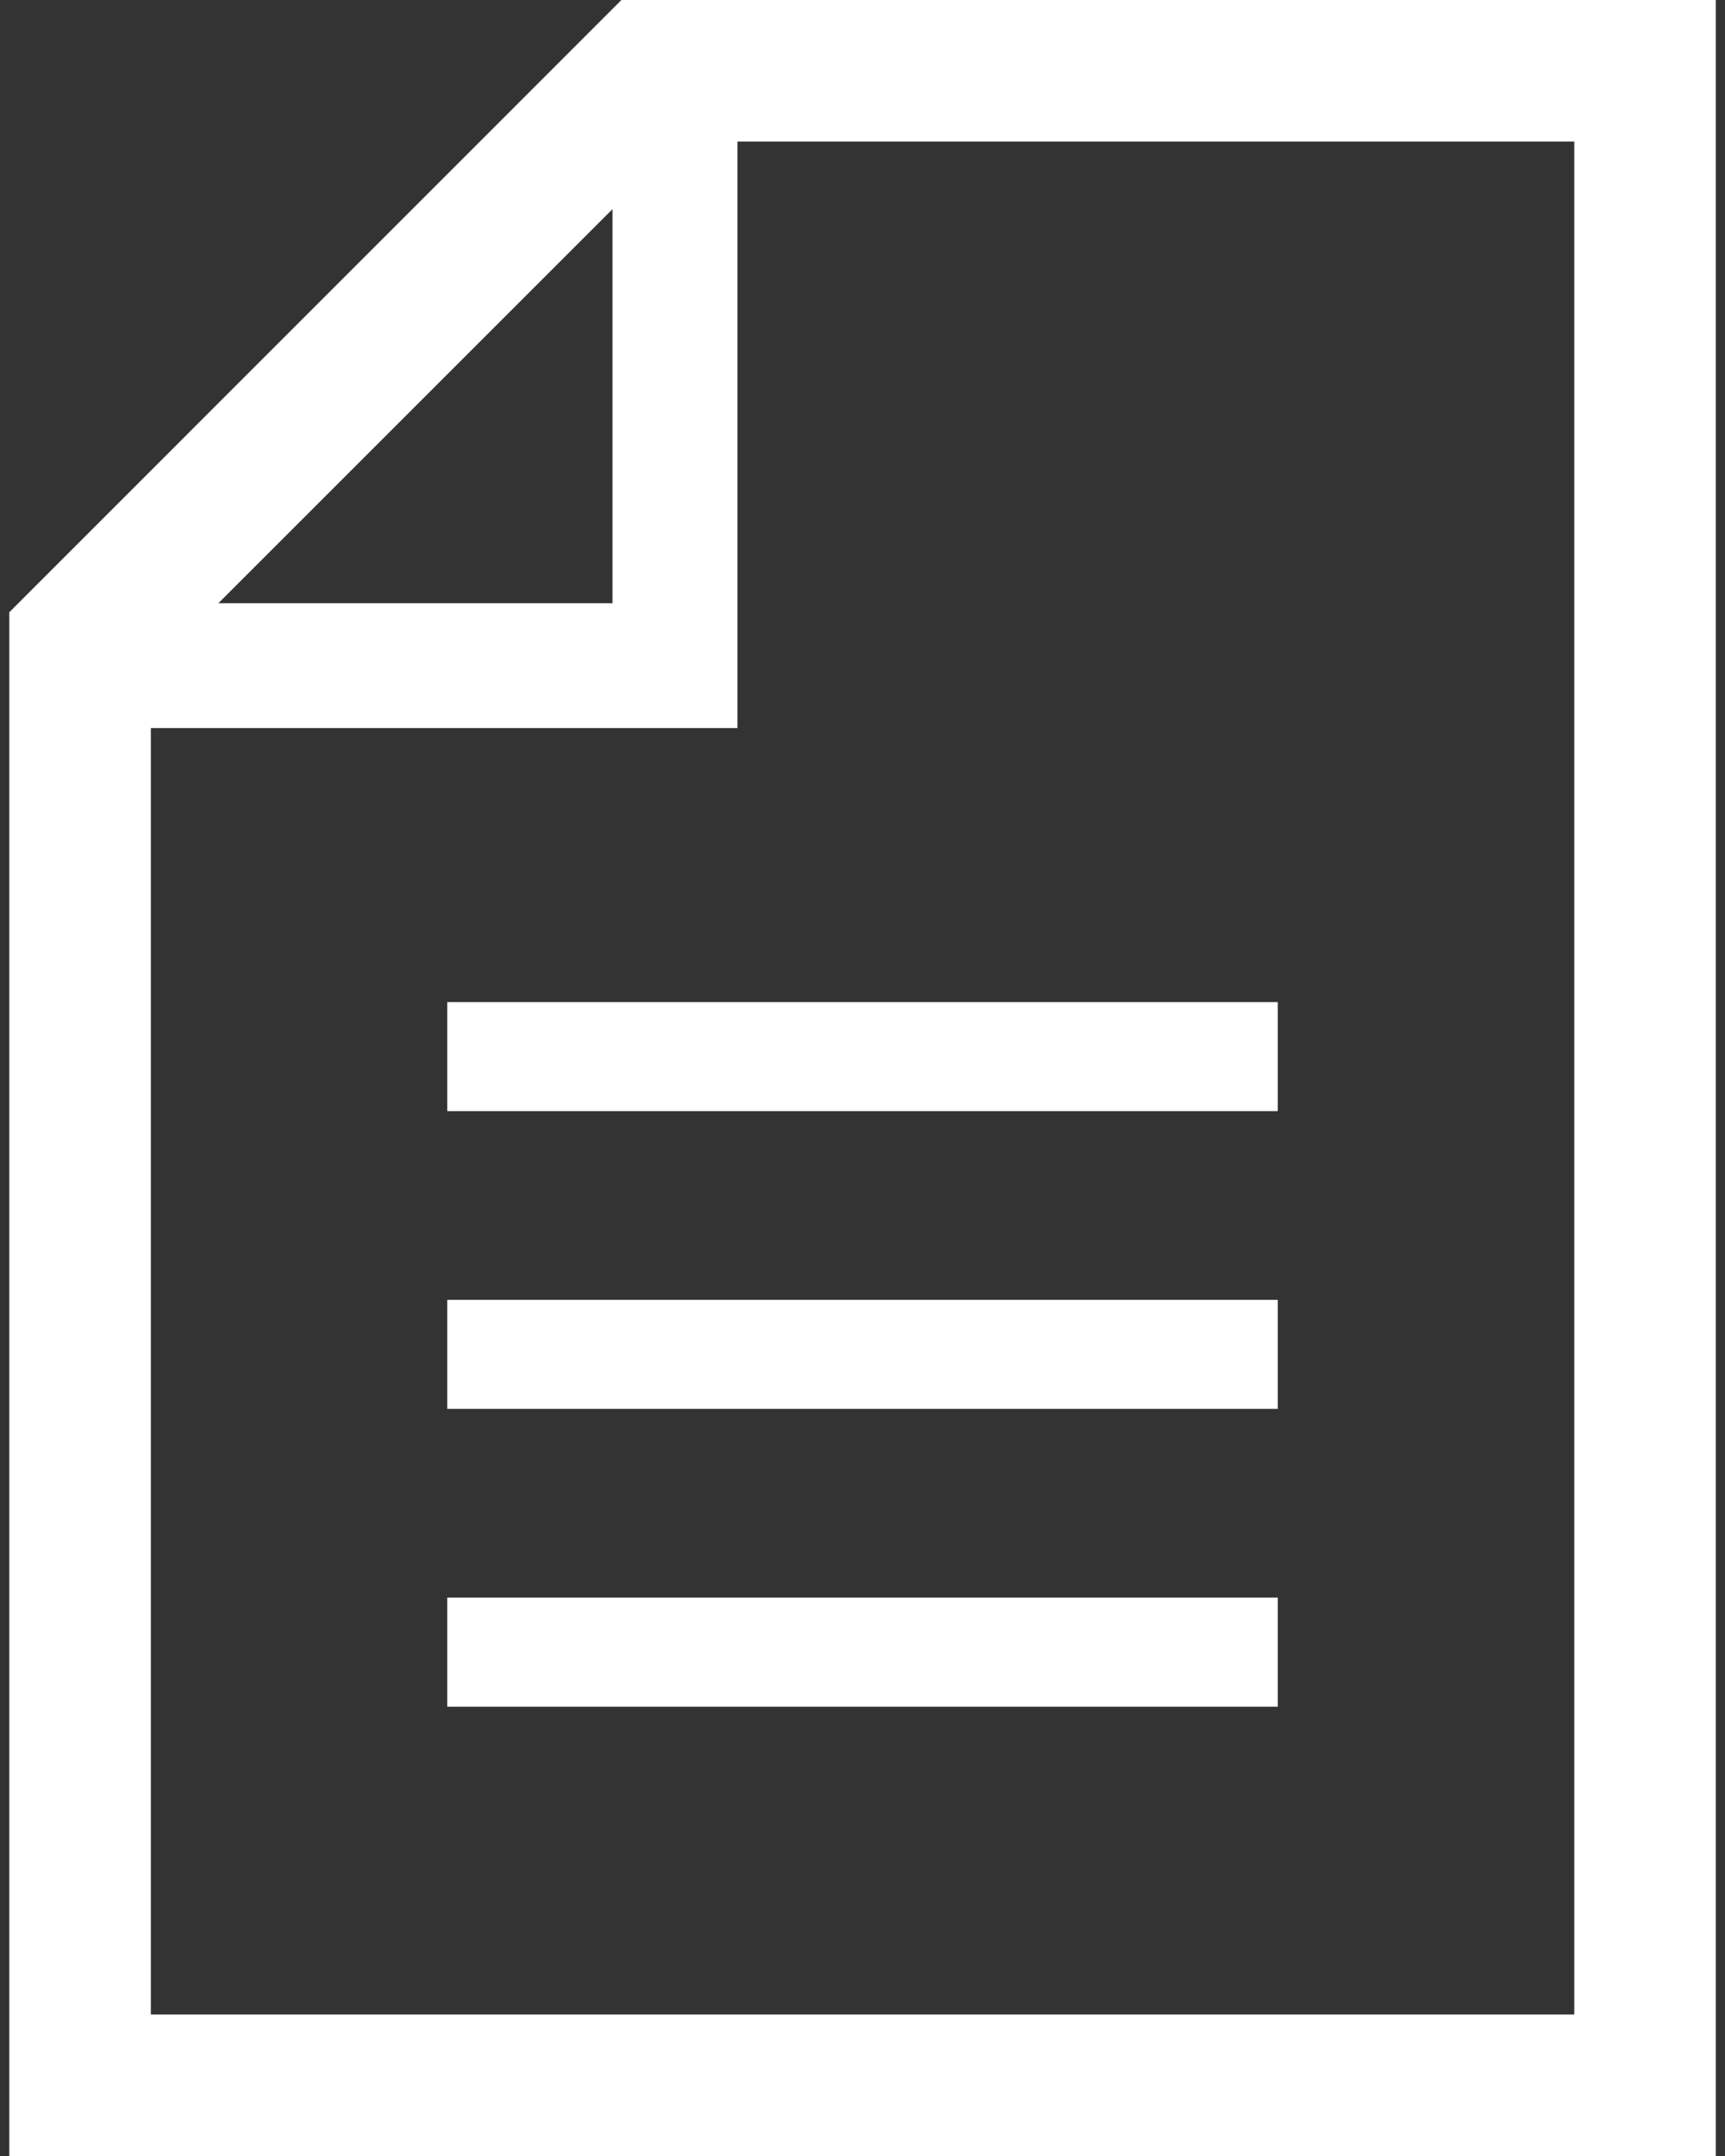 <svg width="40" height="50" fill="none" xmlns="http://www.w3.org/2000/svg"><rect width="100%" height="100%" fill="#333333" stroke="none"/><path d="M14.41 0L.216 14.198V50h39.57V0H14.412zm-.207 4.85v9.139H5.064l9.139-9.139zm22.3 41.868H3.498V16.884H17.1V3.283h19.405v43.435z" fill="#fff"/><path d="M29.629 23.24H10.371v2.528h19.258V23.24zm0 6.905H10.371v2.529h19.258v-2.529zm0 6.905H10.371v2.53h19.258v-2.53z" fill="#fff"/></svg>